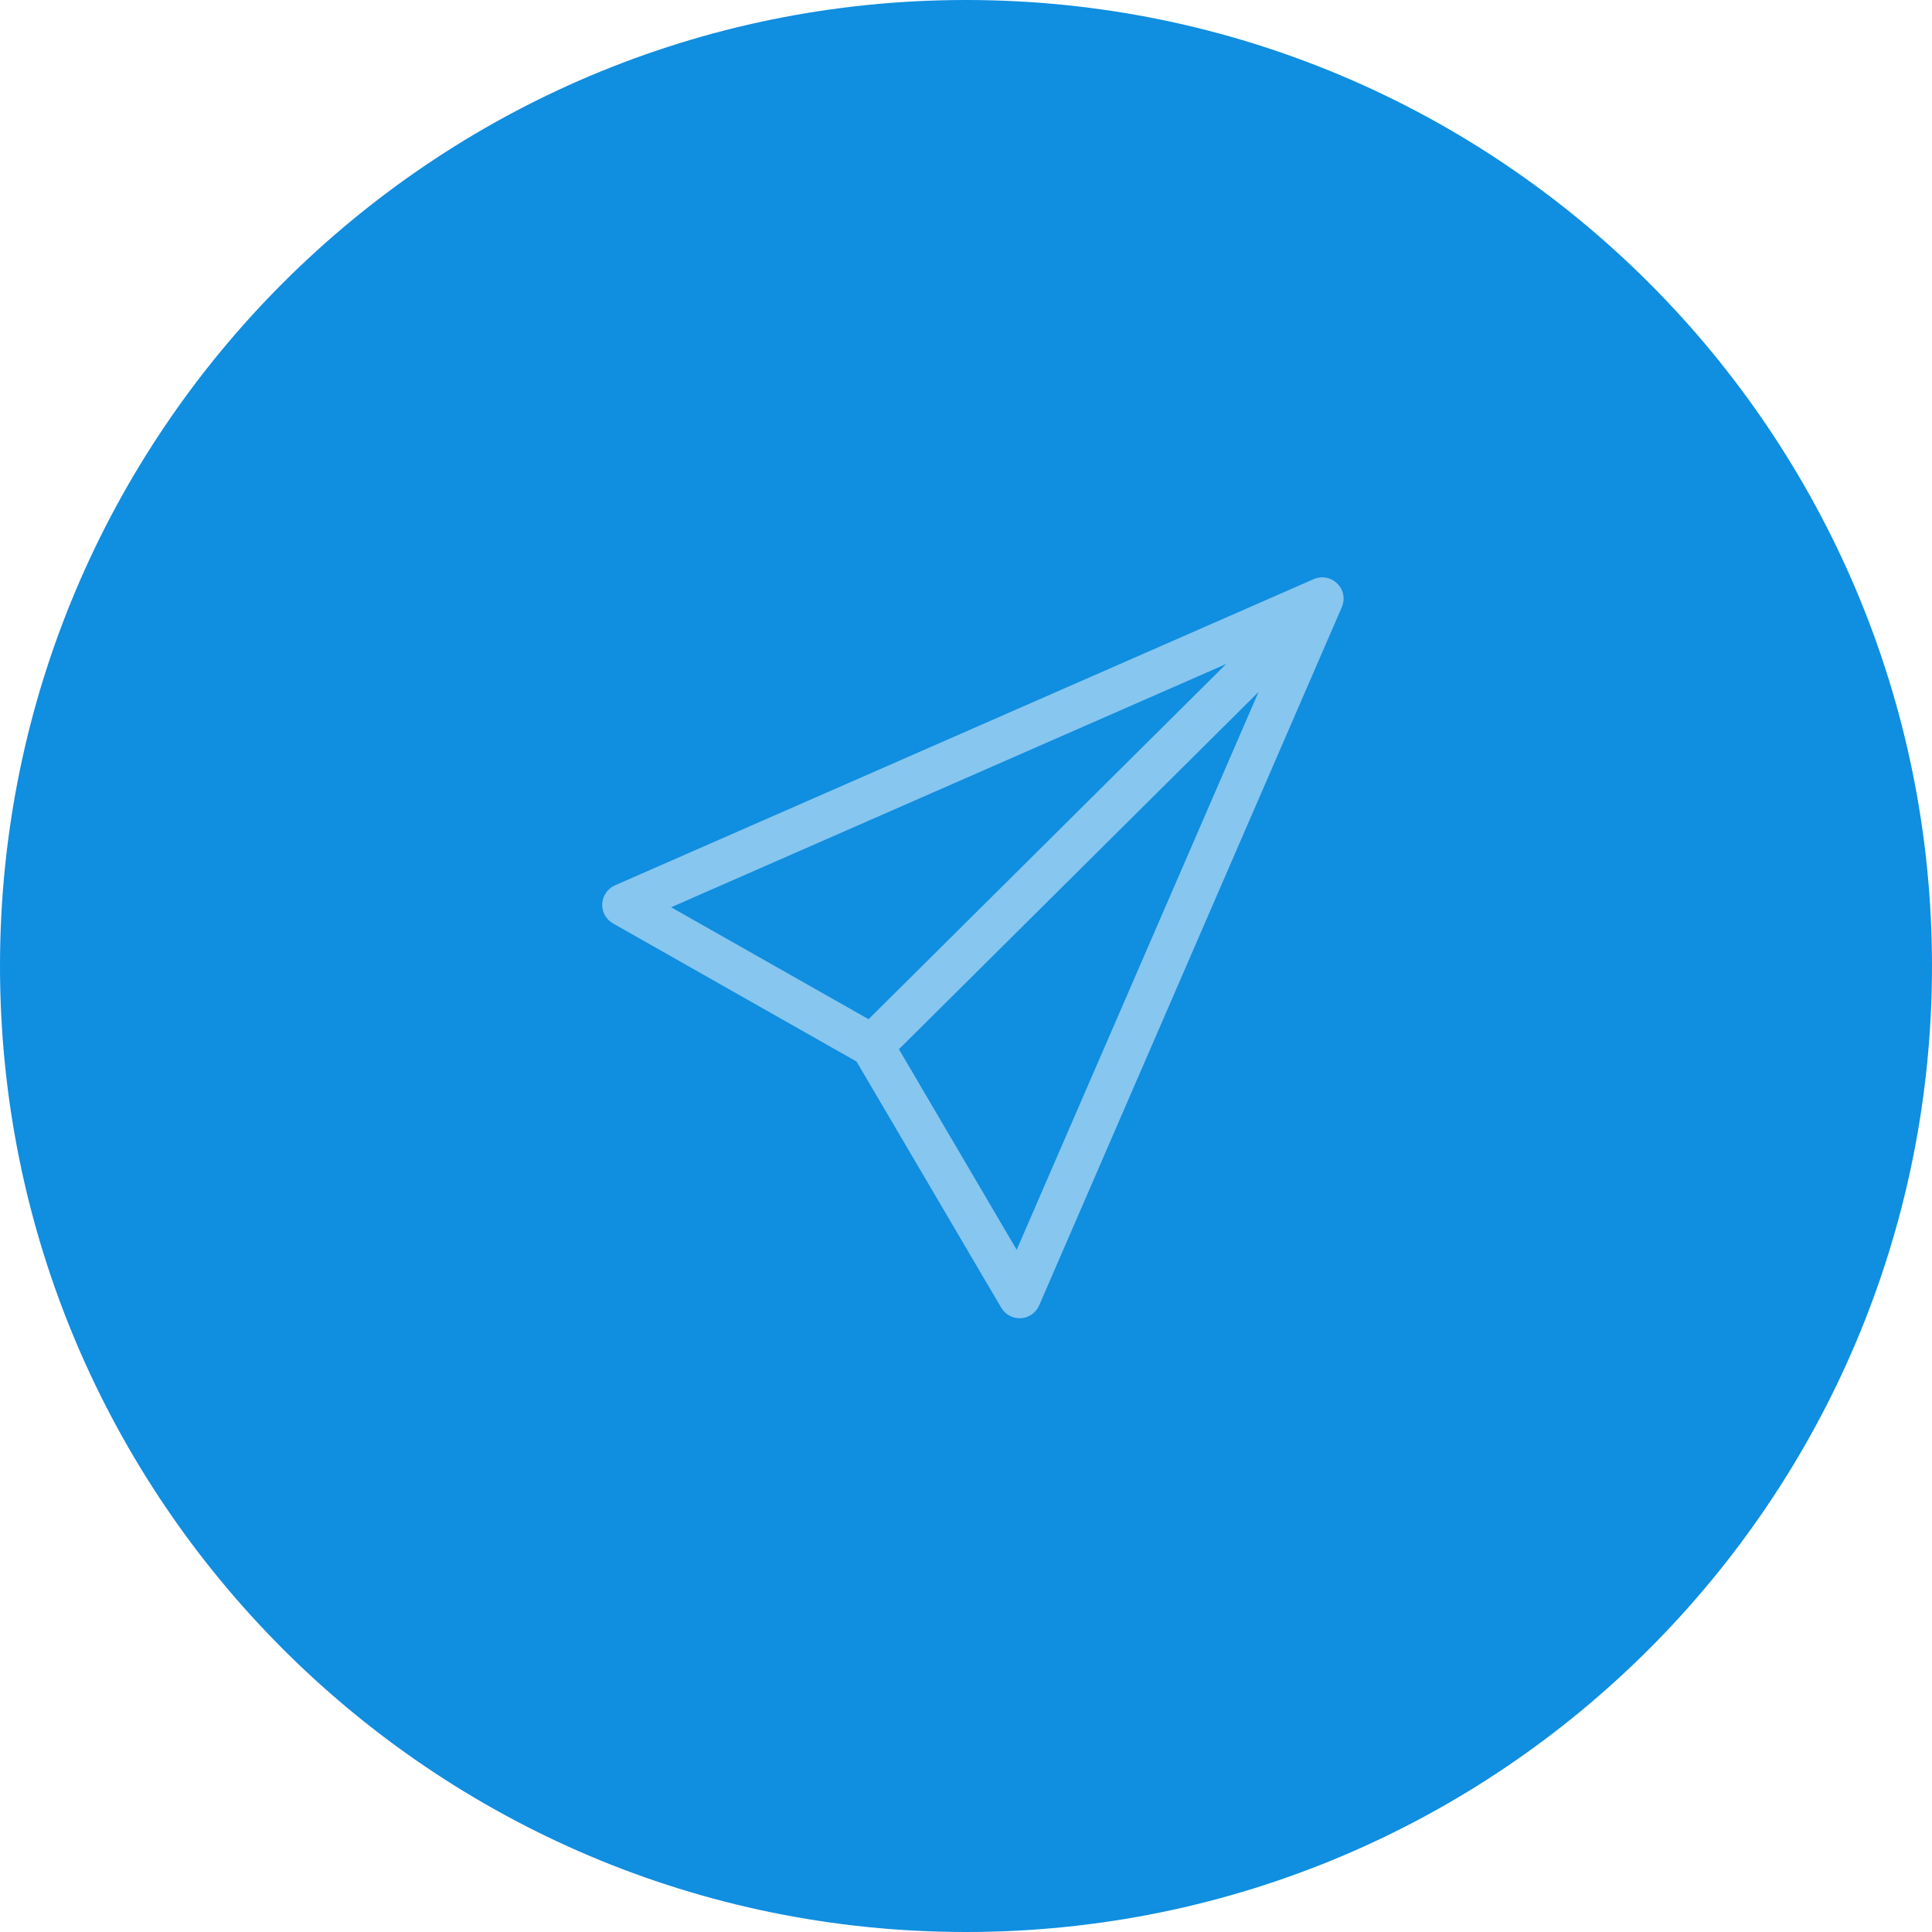 <?xml version="1.0" encoding="UTF-8"?>
<svg width="77px" height="77px" viewBox="0 0 77 77" version="1.1" xmlns="http://www.w3.org/2000/svg" xmlns:xlink="http://www.w3.org/1999/xlink">
    <title>icn</title>
    <g id="Page-1" stroke="none" stroke-width="1" fill="none" fill-rule="evenodd">
        <g id="1920-1080" transform="translate(-437, -3201)">
            <g id="Vos-besoins" transform="translate(0, 2319)">
                <g id="04" transform="translate(260, 845)">
                    <g id="icn" transform="translate(177, 37)">
                        <path d="M38.5,0 C59.763,-3.90594291e-15 77,17.237 77,38.5 C77,59.763 59.763,77 38.5,77 C17.237,77 1.30198097e-15,59.763 0,38.5 C-2.60396194e-15,17.237 17.237,2.60396194e-15 38.5,0 Z" id="Rectangle-Copy-4" fill="#108EE0"></path>
                        <g id="paper-plane" transform="translate(24, 23)" fill="#87C6EF" fill-rule="nonzero">
                            <path d="M29.296,0.257 C29.051,0.011 28.673,-0.058 28.358,0.081 L0.512,12.284 C0.216,12.416 0.02,12.699 0.001,13.021 C-0.017,13.342 0.153,13.644 0.43,13.802 L10.138,19.308 L15.903,29.117 C16.054,29.376 16.337,29.539 16.633,29.539 C16.652,29.539 16.665,29.539 16.684,29.539 C17.005,29.52 17.282,29.325 17.415,29.029 L29.479,1.196 C29.618,0.874 29.548,0.503 29.296,0.257 Z M24.868,3.464 L10.617,17.62 L2.748,13.159 L24.868,3.464 Z M16.52,26.811 L11.827,18.817 L26.159,4.579 L16.52,26.811 Z" id="Shape"></path>
                        </g>
                    </g>
                </g>
            </g>
        </g>
    </g>
</svg>